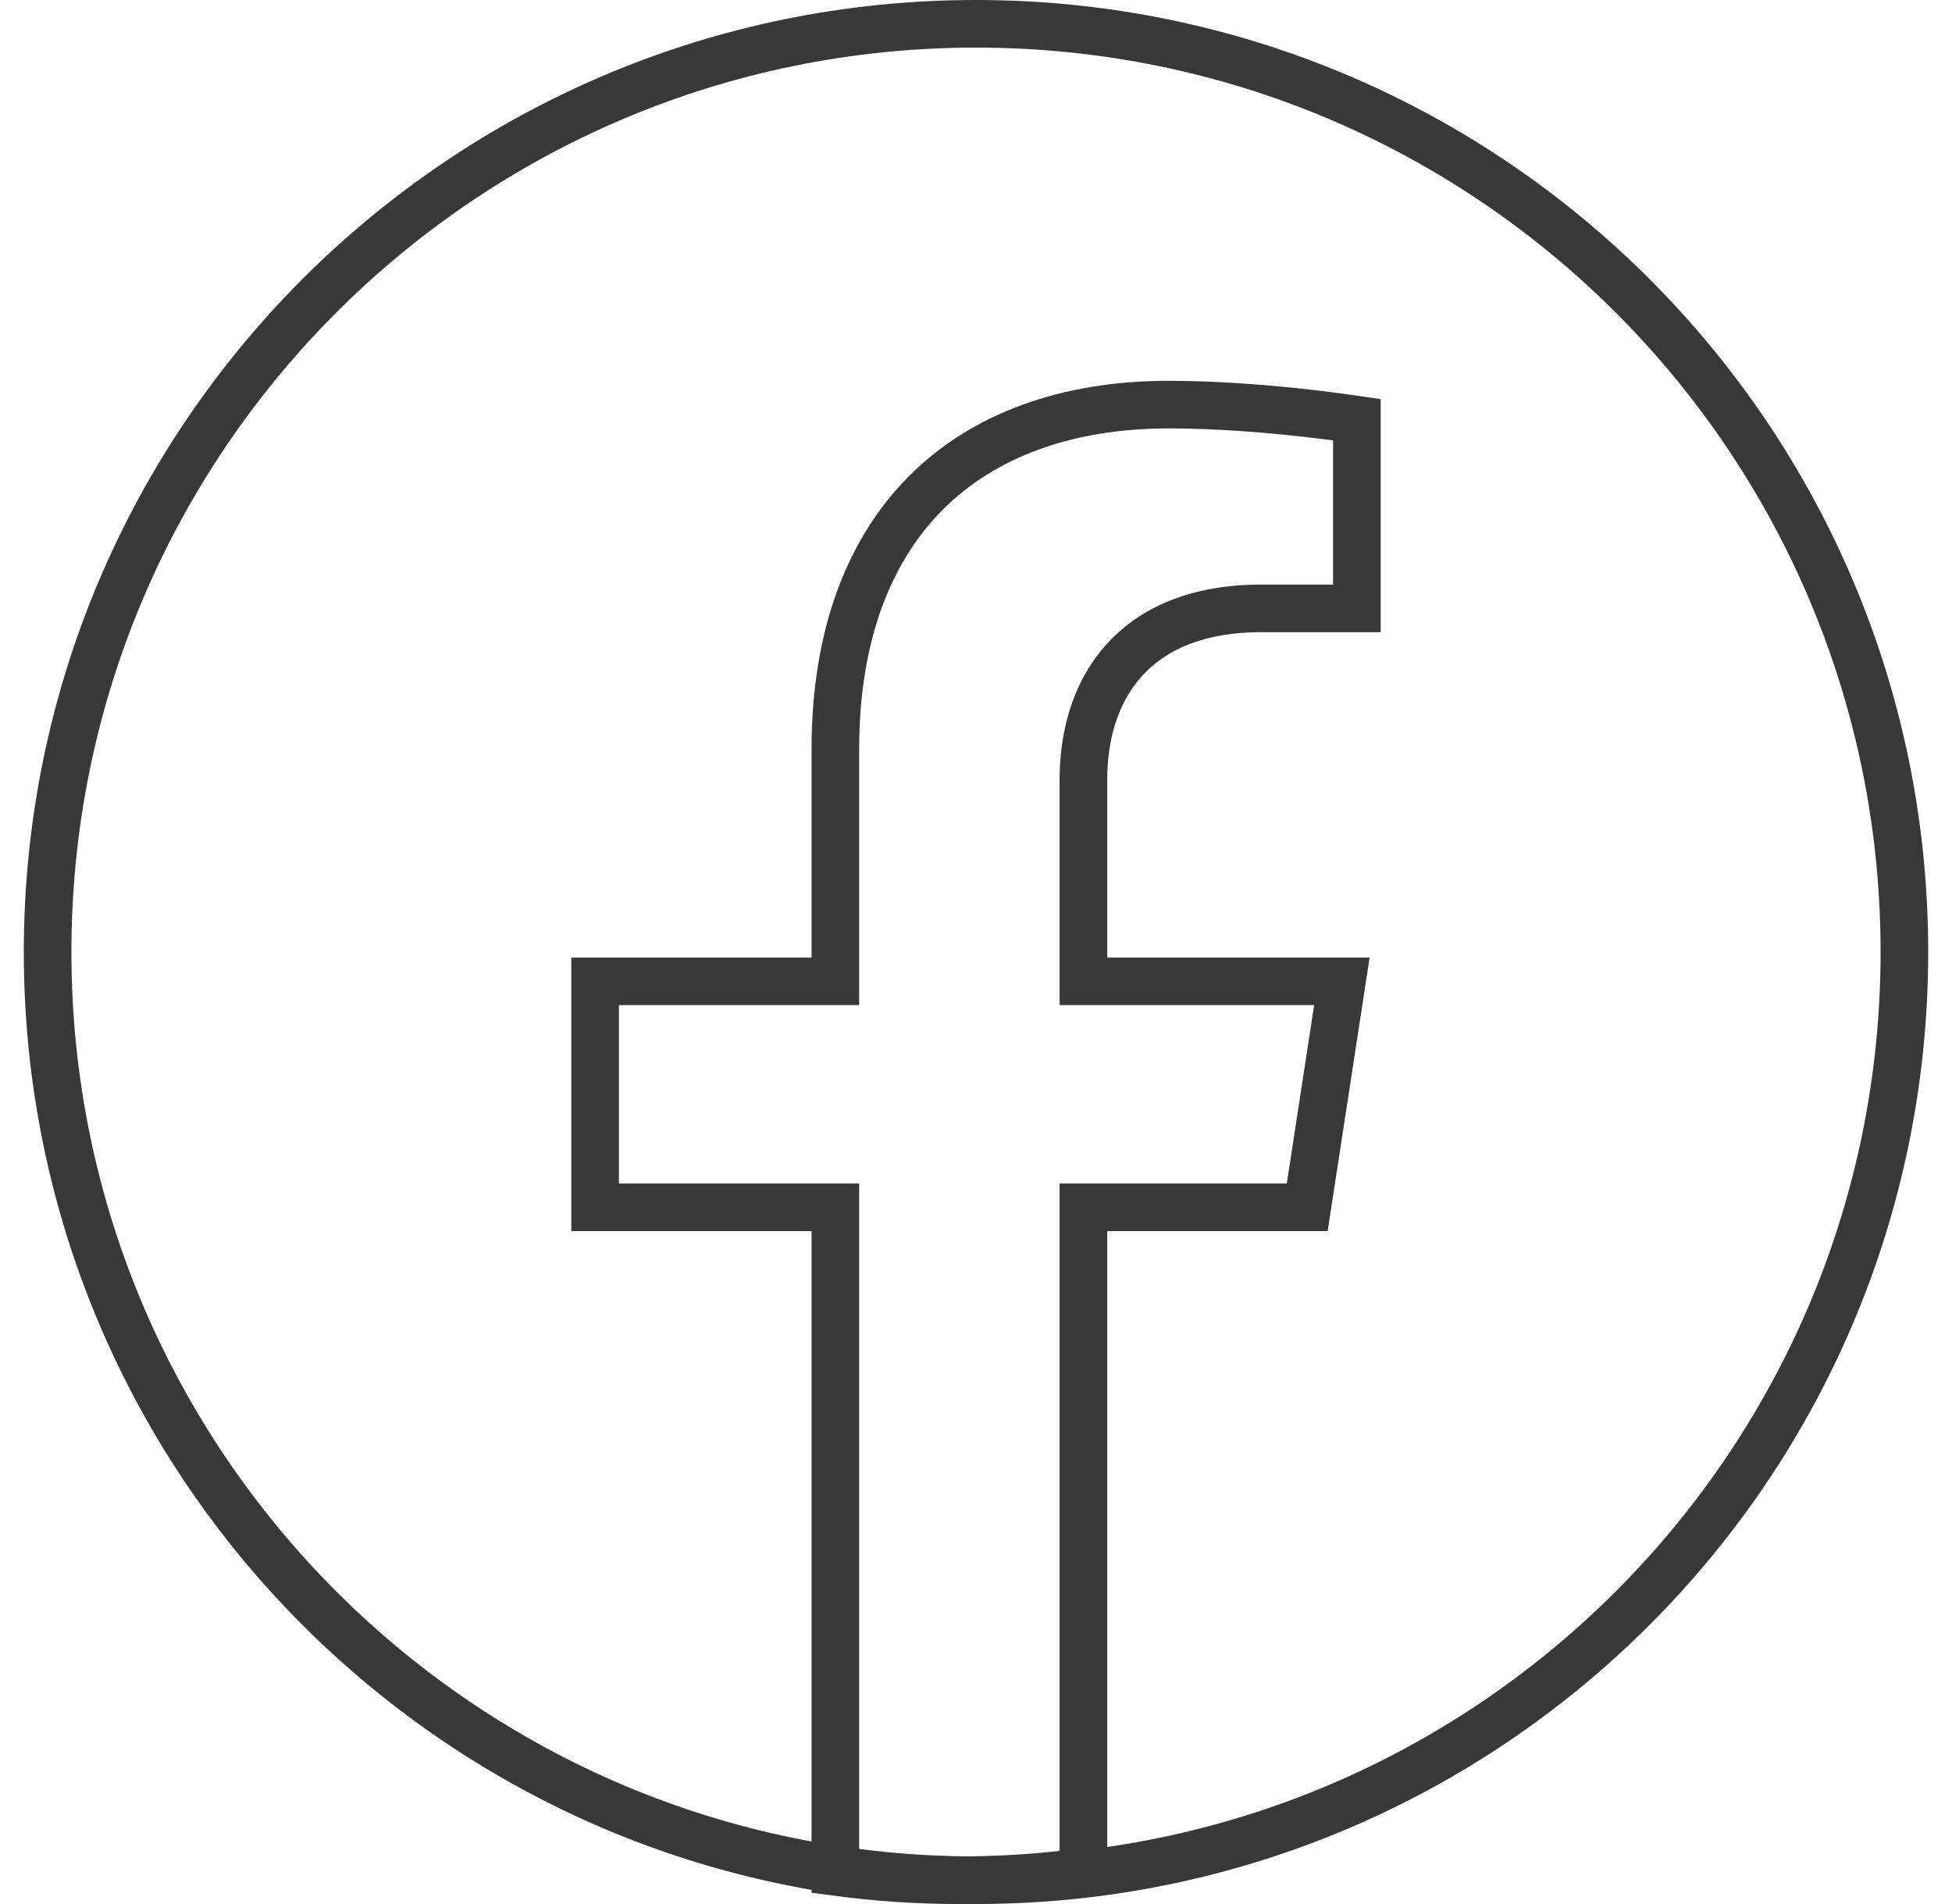 <?xml version="1.0" encoding="UTF-8"?> <svg xmlns="http://www.w3.org/2000/svg" width="41" height="40" viewBox="0 0 41 40" fill="none"> <path d="M20.5 39.5C31.27 39.5 40 30.77 40 20C40 9.23 31.27 0.5 20.5 0.5C9.73 0.5 1 9.23 1 20C1 30.77 9.73 39.5 20.5 39.5Z" stroke="#383838"></path> <path d="M17.046 25.364H12.5V20.616H17.046H17.546V20.116V15.736C17.546 13.344 18.256 11.549 19.45 10.352C20.645 9.156 22.383 8.5 24.552 8.5C25.612 8.5 26.703 8.595 27.534 8.691C27.927 8.736 28.259 8.782 28.5 8.817V12.781H26.494C25.151 12.781 24.189 13.203 23.571 13.918C22.965 14.618 22.756 15.528 22.756 16.387V20.116V20.616H23.256H28.185L27.457 25.364H23.256H22.756V25.864V39.326C21.904 39.441 21.034 39.5 20.151 39.5H20.151C19.279 39.5 18.409 39.442 17.546 39.326V25.864V25.364H17.046Z" stroke="#383838"></path> </svg> 